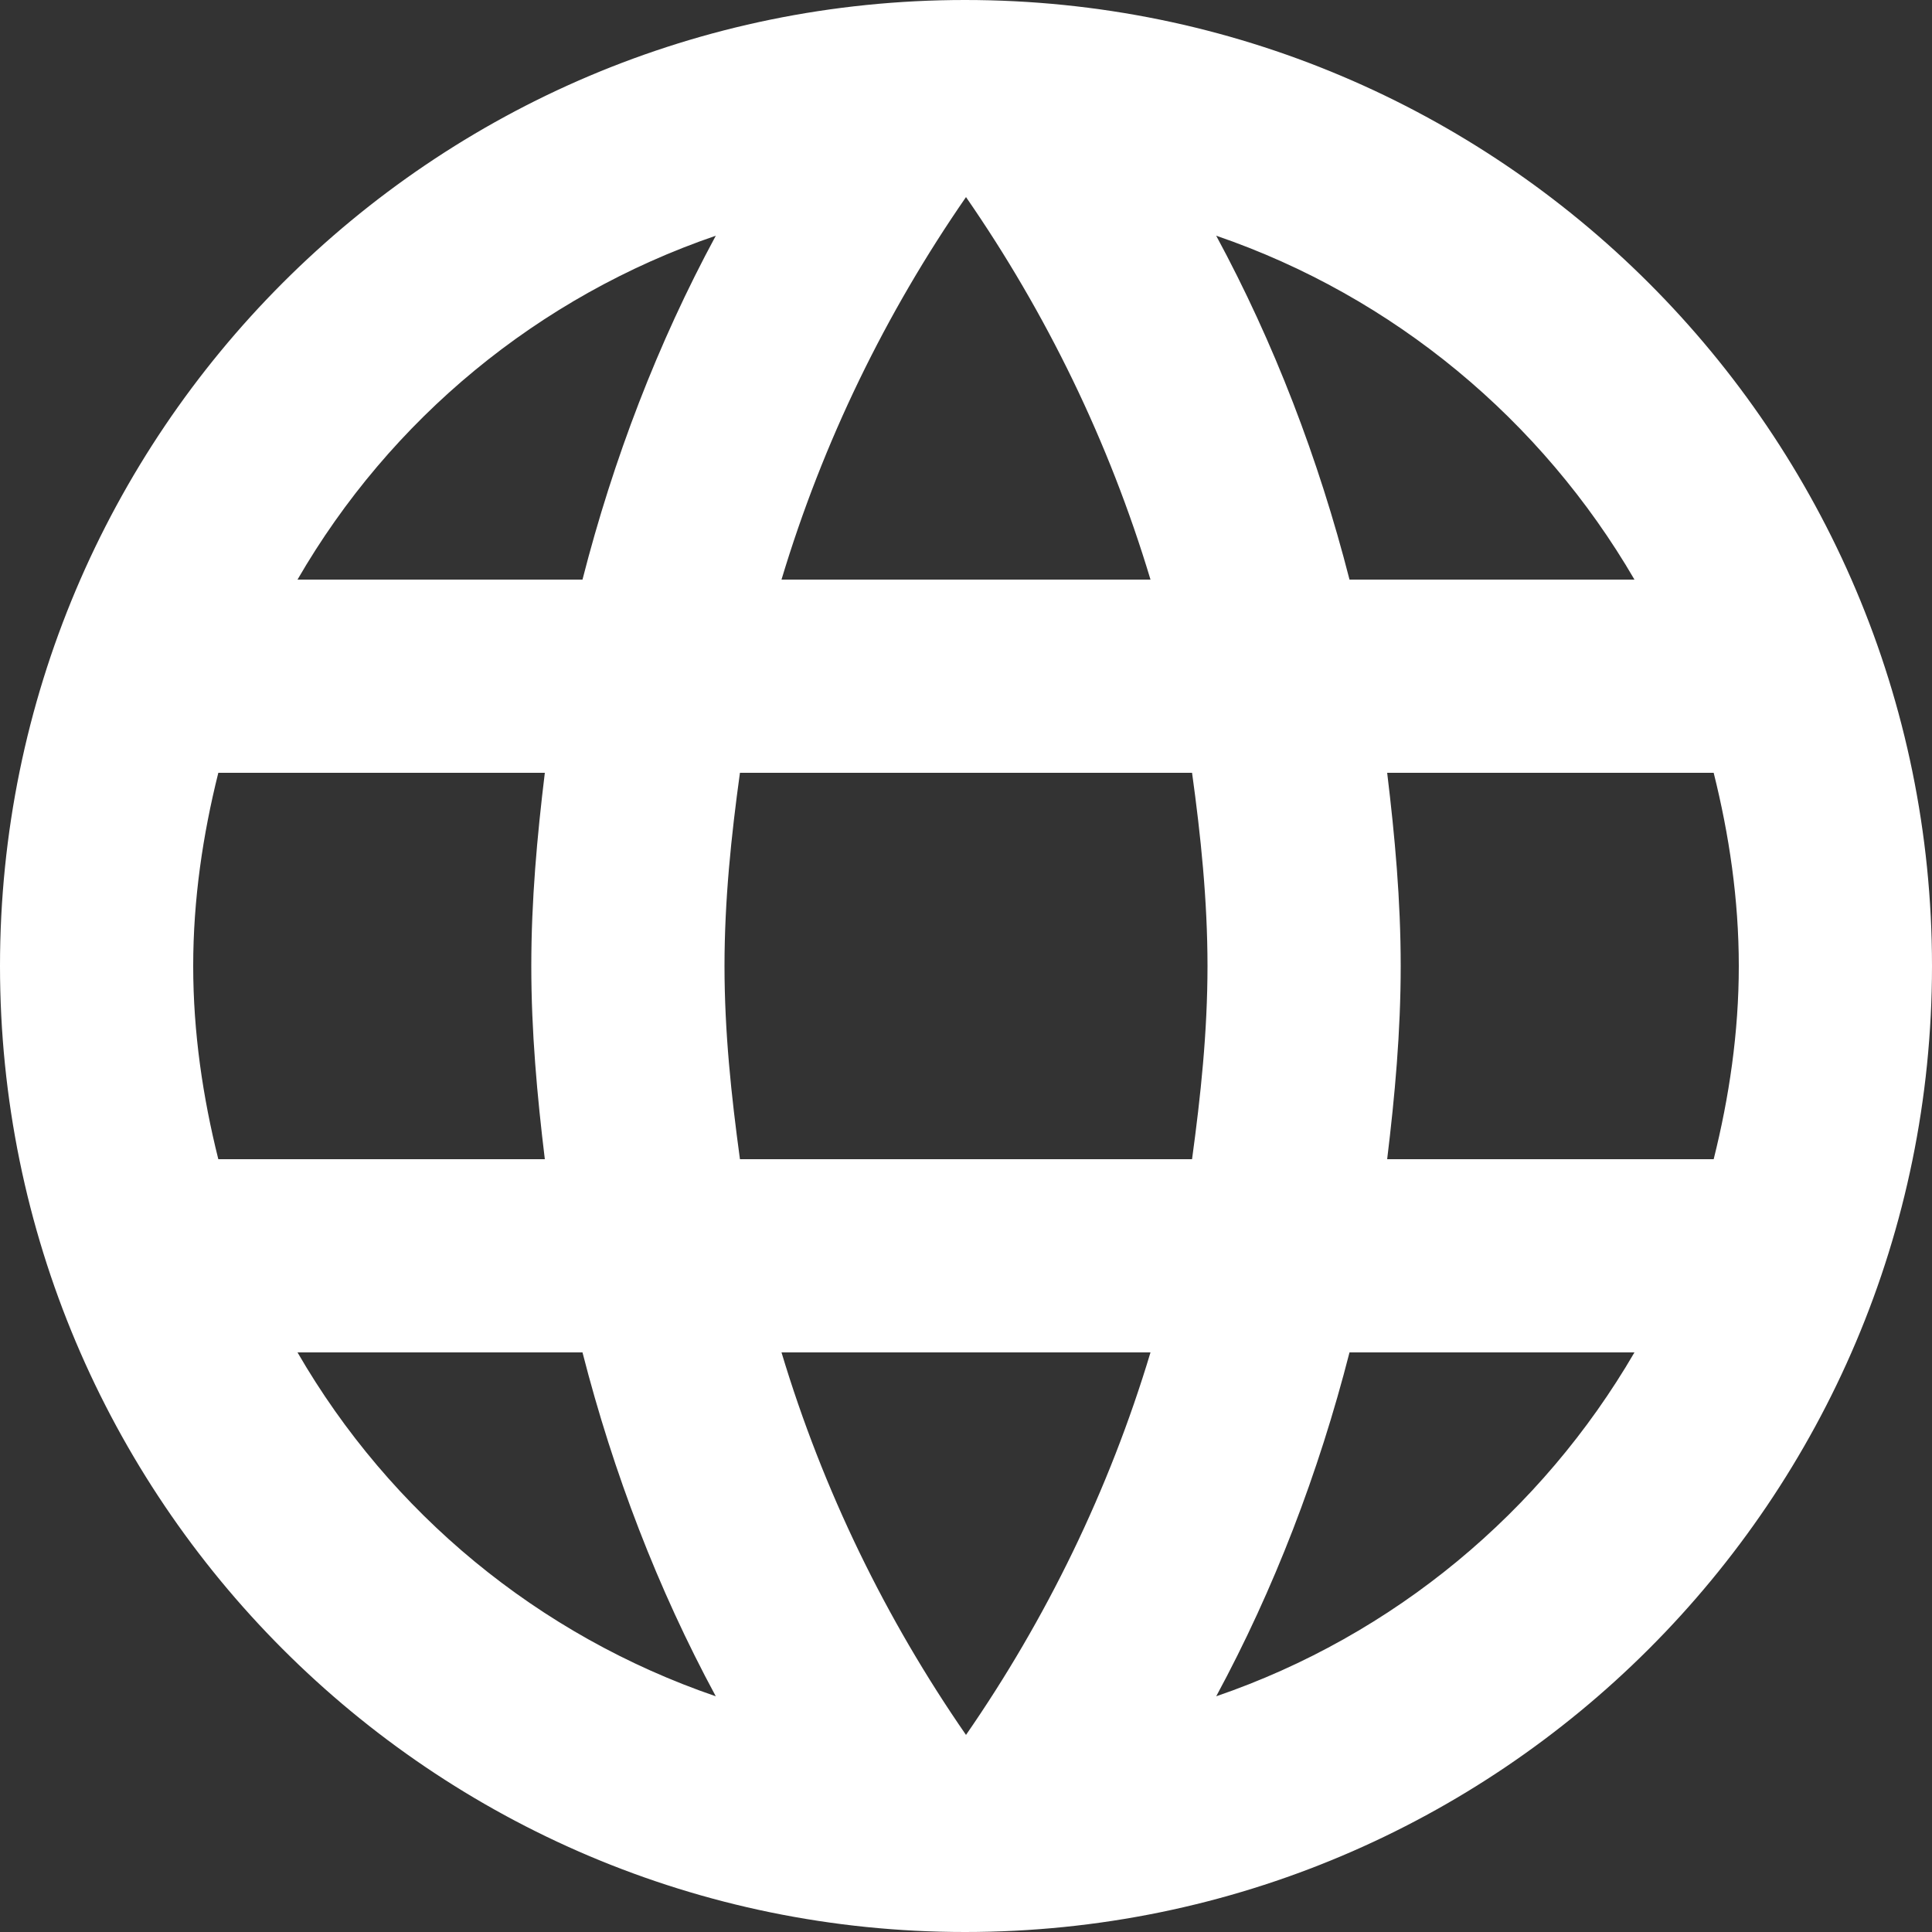 <svg width="57" height="57" viewBox="0 0 57 57" fill="none" xmlns="http://www.w3.org/2000/svg">
<rect x="0" y="0" width="57" height="57" fill="#333333" stroke="none"/>
<path d="M48.222 18.1H49.961L49.086 16.597C46.232 11.691 41.682 7.883 36.205 6.008L33.785 5.179L35.002 7.43C36.67 10.516 37.953 13.859 38.846 17.348L39.038 18.1H39.815H48.222ZM29.322 5.245L28.5 4.056L27.678 5.245C25.254 8.749 23.355 12.634 22.099 16.812L21.712 18.1H23.056H33.944H35.288L34.901 16.812C33.645 12.634 31.746 8.749 29.322 5.245ZM5.471 34.443L5.66 35.2H6.441H16.074H17.203L17.067 34.08C16.841 32.217 16.675 30.381 16.675 28.5C16.675 26.619 16.841 24.783 17.067 22.92L17.203 21.8H16.074H6.441H5.66L5.471 22.558C4.999 24.445 4.7 26.437 4.7 28.5C4.7 30.563 4.999 32.555 5.471 34.443ZM8.778 38.9H7.045L7.912 40.401C10.768 45.339 15.321 49.118 20.795 50.992L23.215 51.821L21.998 49.571C20.33 46.484 19.047 43.141 18.154 39.652L17.962 38.9H17.186H8.778ZM17.186 18.1H17.962L18.154 17.348C19.047 13.859 20.33 10.516 21.998 7.43L23.215 5.179L20.795 6.008C15.321 7.882 10.768 11.661 7.912 16.599L7.045 18.1H8.778H17.186ZM27.678 51.755L28.5 52.944L29.322 51.755C31.746 48.251 33.645 44.366 34.901 40.188L35.288 38.9H33.944H23.056H21.712L22.099 40.188C23.355 44.366 25.254 48.251 27.678 51.755ZM35.169 35.2H36.042L36.16 34.335C36.419 32.437 36.625 30.505 36.625 28.5C36.625 26.496 36.419 24.535 36.16 22.663L36.04 21.8H35.169H21.831H20.96L20.84 22.663C20.581 24.535 20.375 26.496 20.375 28.5C20.375 30.505 20.581 32.437 20.84 34.335L20.958 35.2H21.831H35.169ZM35.002 49.571L33.785 51.821L36.205 50.992C41.682 49.117 46.232 45.309 49.086 40.403L49.961 38.9H48.222H39.815H39.038L38.846 39.652C37.953 43.141 36.67 46.484 35.002 49.571ZM39.933 34.08L39.797 35.2H40.926H50.559H51.34L51.529 34.443C52.001 32.555 52.3 30.563 52.3 28.5C52.3 26.437 52.001 24.445 51.529 22.558L51.34 21.8H50.559H40.926H39.797L39.933 22.92C40.159 24.783 40.325 26.619 40.325 28.5C40.325 30.381 40.159 32.217 39.933 34.08ZM1 28.5C1 13.319 13.293 1 28.471 1C43.68 1 56 13.321 56 28.5C56 43.679 43.68 56 28.471 56C13.293 56 1 43.681 1 28.5Z" fill="white" stroke="white" stroke-width="2"/>
</svg>
